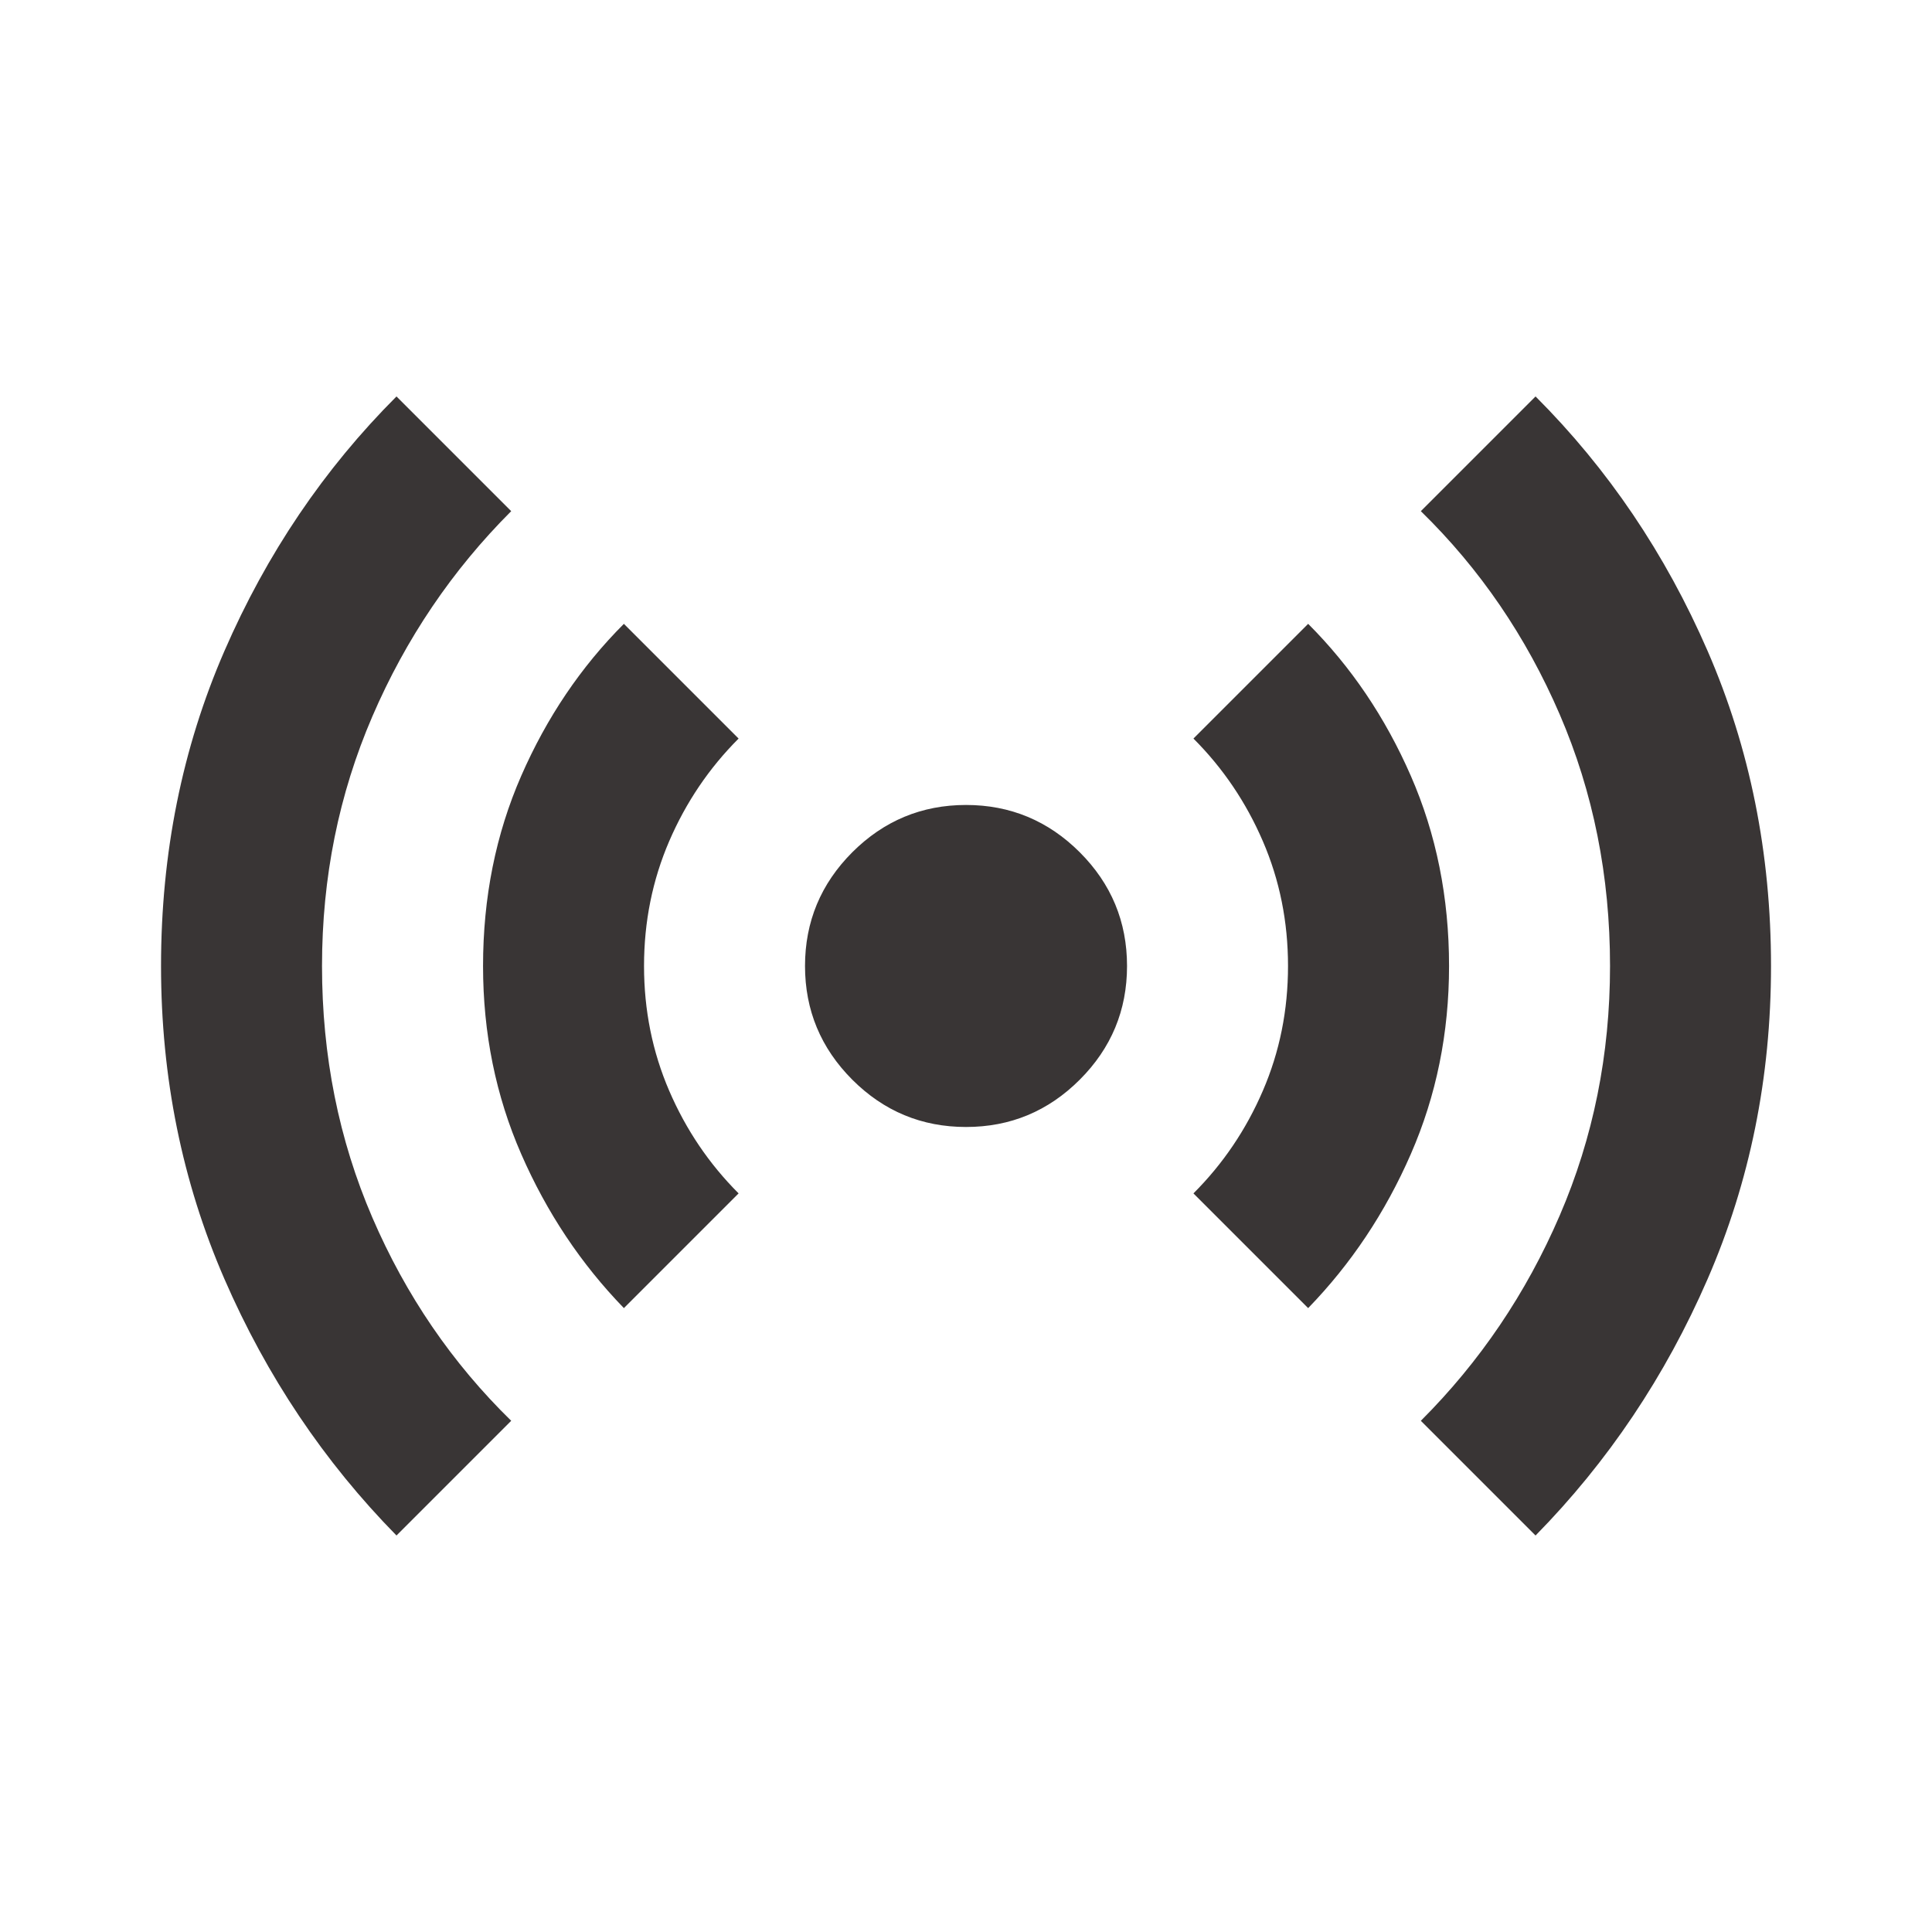 <svg xmlns="http://www.w3.org/2000/svg" fill="none" viewBox="0 0 40 40" height="40" width="40">
<path fill="#393535" d="M8.209 31.791C6.709 30.264 5.521 28.493 4.646 26.479C3.771 24.465 3.334 22.305 3.334 20C3.334 17.666 3.771 15.493 4.646 13.479C5.521 11.465 6.709 9.708 8.209 8.208L10.584 10.583C9.362 11.805 8.403 13.222 7.709 14.833C7.015 16.444 6.667 18.166 6.667 20C6.667 21.861 7.015 23.597 7.709 25.208C8.403 26.819 9.362 28.222 10.584 29.416L8.209 31.791ZM12.917 27.083C12.028 26.166 11.32 25.104 10.792 23.895C10.264 22.687 10.001 21.389 10.001 20C10.001 18.583 10.264 17.27 10.792 16.062C11.32 14.854 12.028 13.805 12.917 12.916L15.292 15.291C14.681 15.902 14.202 16.611 13.855 17.416C13.508 18.222 13.334 19.083 13.334 20C13.334 20.916 13.508 21.777 13.855 22.583C14.202 23.389 14.681 24.097 15.292 24.708L12.917 27.083ZM20.001 23.333C19.084 23.333 18.299 23.007 17.646 22.354C16.994 21.701 16.667 20.916 16.667 20C16.667 19.083 16.994 18.298 17.646 17.645C18.299 16.993 19.084 16.666 20.001 16.666C20.917 16.666 21.702 16.993 22.355 17.645C23.008 18.298 23.334 19.083 23.334 20C23.334 20.916 23.008 21.701 22.355 22.354C21.702 23.007 20.917 23.333 20.001 23.333ZM27.084 27.083L24.709 24.708C25.32 24.097 25.799 23.389 26.146 22.583C26.494 21.777 26.667 20.916 26.667 20C26.667 19.083 26.494 18.222 26.146 17.416C25.799 16.611 25.32 15.902 24.709 15.291L27.084 12.916C27.973 13.805 28.681 14.854 29.209 16.062C29.737 17.27 30.001 18.583 30.001 20C30.001 21.389 29.737 22.687 29.209 23.895C28.681 25.104 27.973 26.166 27.084 27.083ZM31.792 31.791L29.417 29.416C30.64 28.194 31.598 26.777 32.292 25.166C32.987 23.555 33.334 21.833 33.334 20C33.334 18.139 32.987 16.402 32.292 14.791C31.598 13.18 30.64 11.777 29.417 10.583L31.792 8.208C33.292 9.708 34.48 11.465 35.355 13.479C36.23 15.493 36.667 17.666 36.667 20C36.667 22.305 36.23 24.465 35.355 26.479C34.48 28.493 33.292 30.264 31.792 31.791Z"></path>
</svg>
